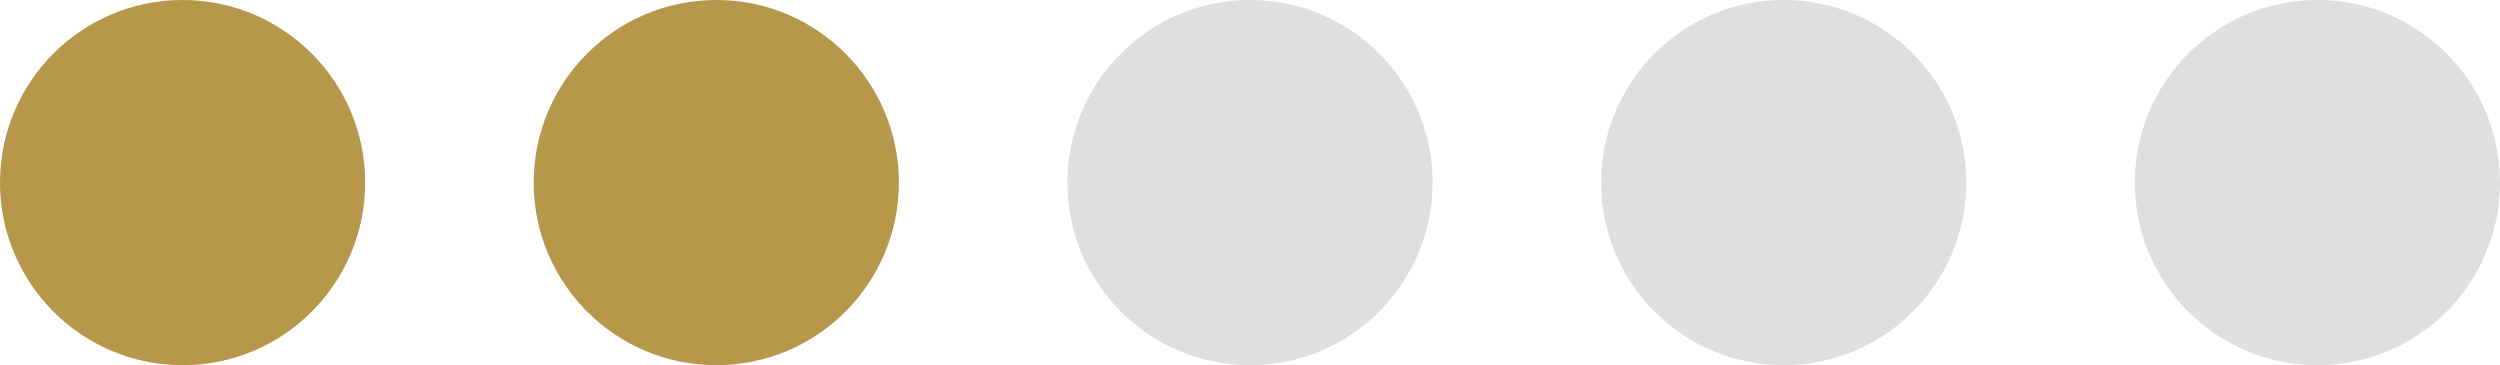 <svg width="89" height="13" viewBox="0 0 89 13" fill="none" xmlns="http://www.w3.org/2000/svg">
<path d="M6.5 13C10.09 13 13 10.09 13 6.5C13 2.91 10.09 0 6.5 0C2.91 0 0 2.91 0 6.5C0 10.09 2.91 13 6.5 13Z" fill="#B7974A"/>
<path d="M25.5 13C29.09 13 32 10.09 32 6.5C32 2.91 29.09 0 25.5 0C21.91 0 19 2.91 19 6.5C19 10.09 21.91 13 25.5 13Z" fill="#B7974A"/>
<path d="M44.5 13C48.09 13 51 10.09 51 6.5C51 2.91 48.09 0 44.5 0C40.91 0 38 2.91 38 6.5C38 10.09 40.91 13 44.5 13Z" fill="#DFDFDF"/>
<path d="M63.5 13C67.09 13 70 10.09 70 6.5C70 2.91 67.09 0 63.5 0C59.91 0 57 2.91 57 6.5C57 10.09 59.91 13 63.5 13Z" fill="#DFDFDF"/>
<path d="M82.5 13C86.09 13 89 10.09 89 6.5C89 2.91 86.09 0 82.5 0C78.91 0 76 2.91 76 6.5C76 10.09 78.91 13 82.5 13Z" fill="#DFDFDF"/>
</svg>

